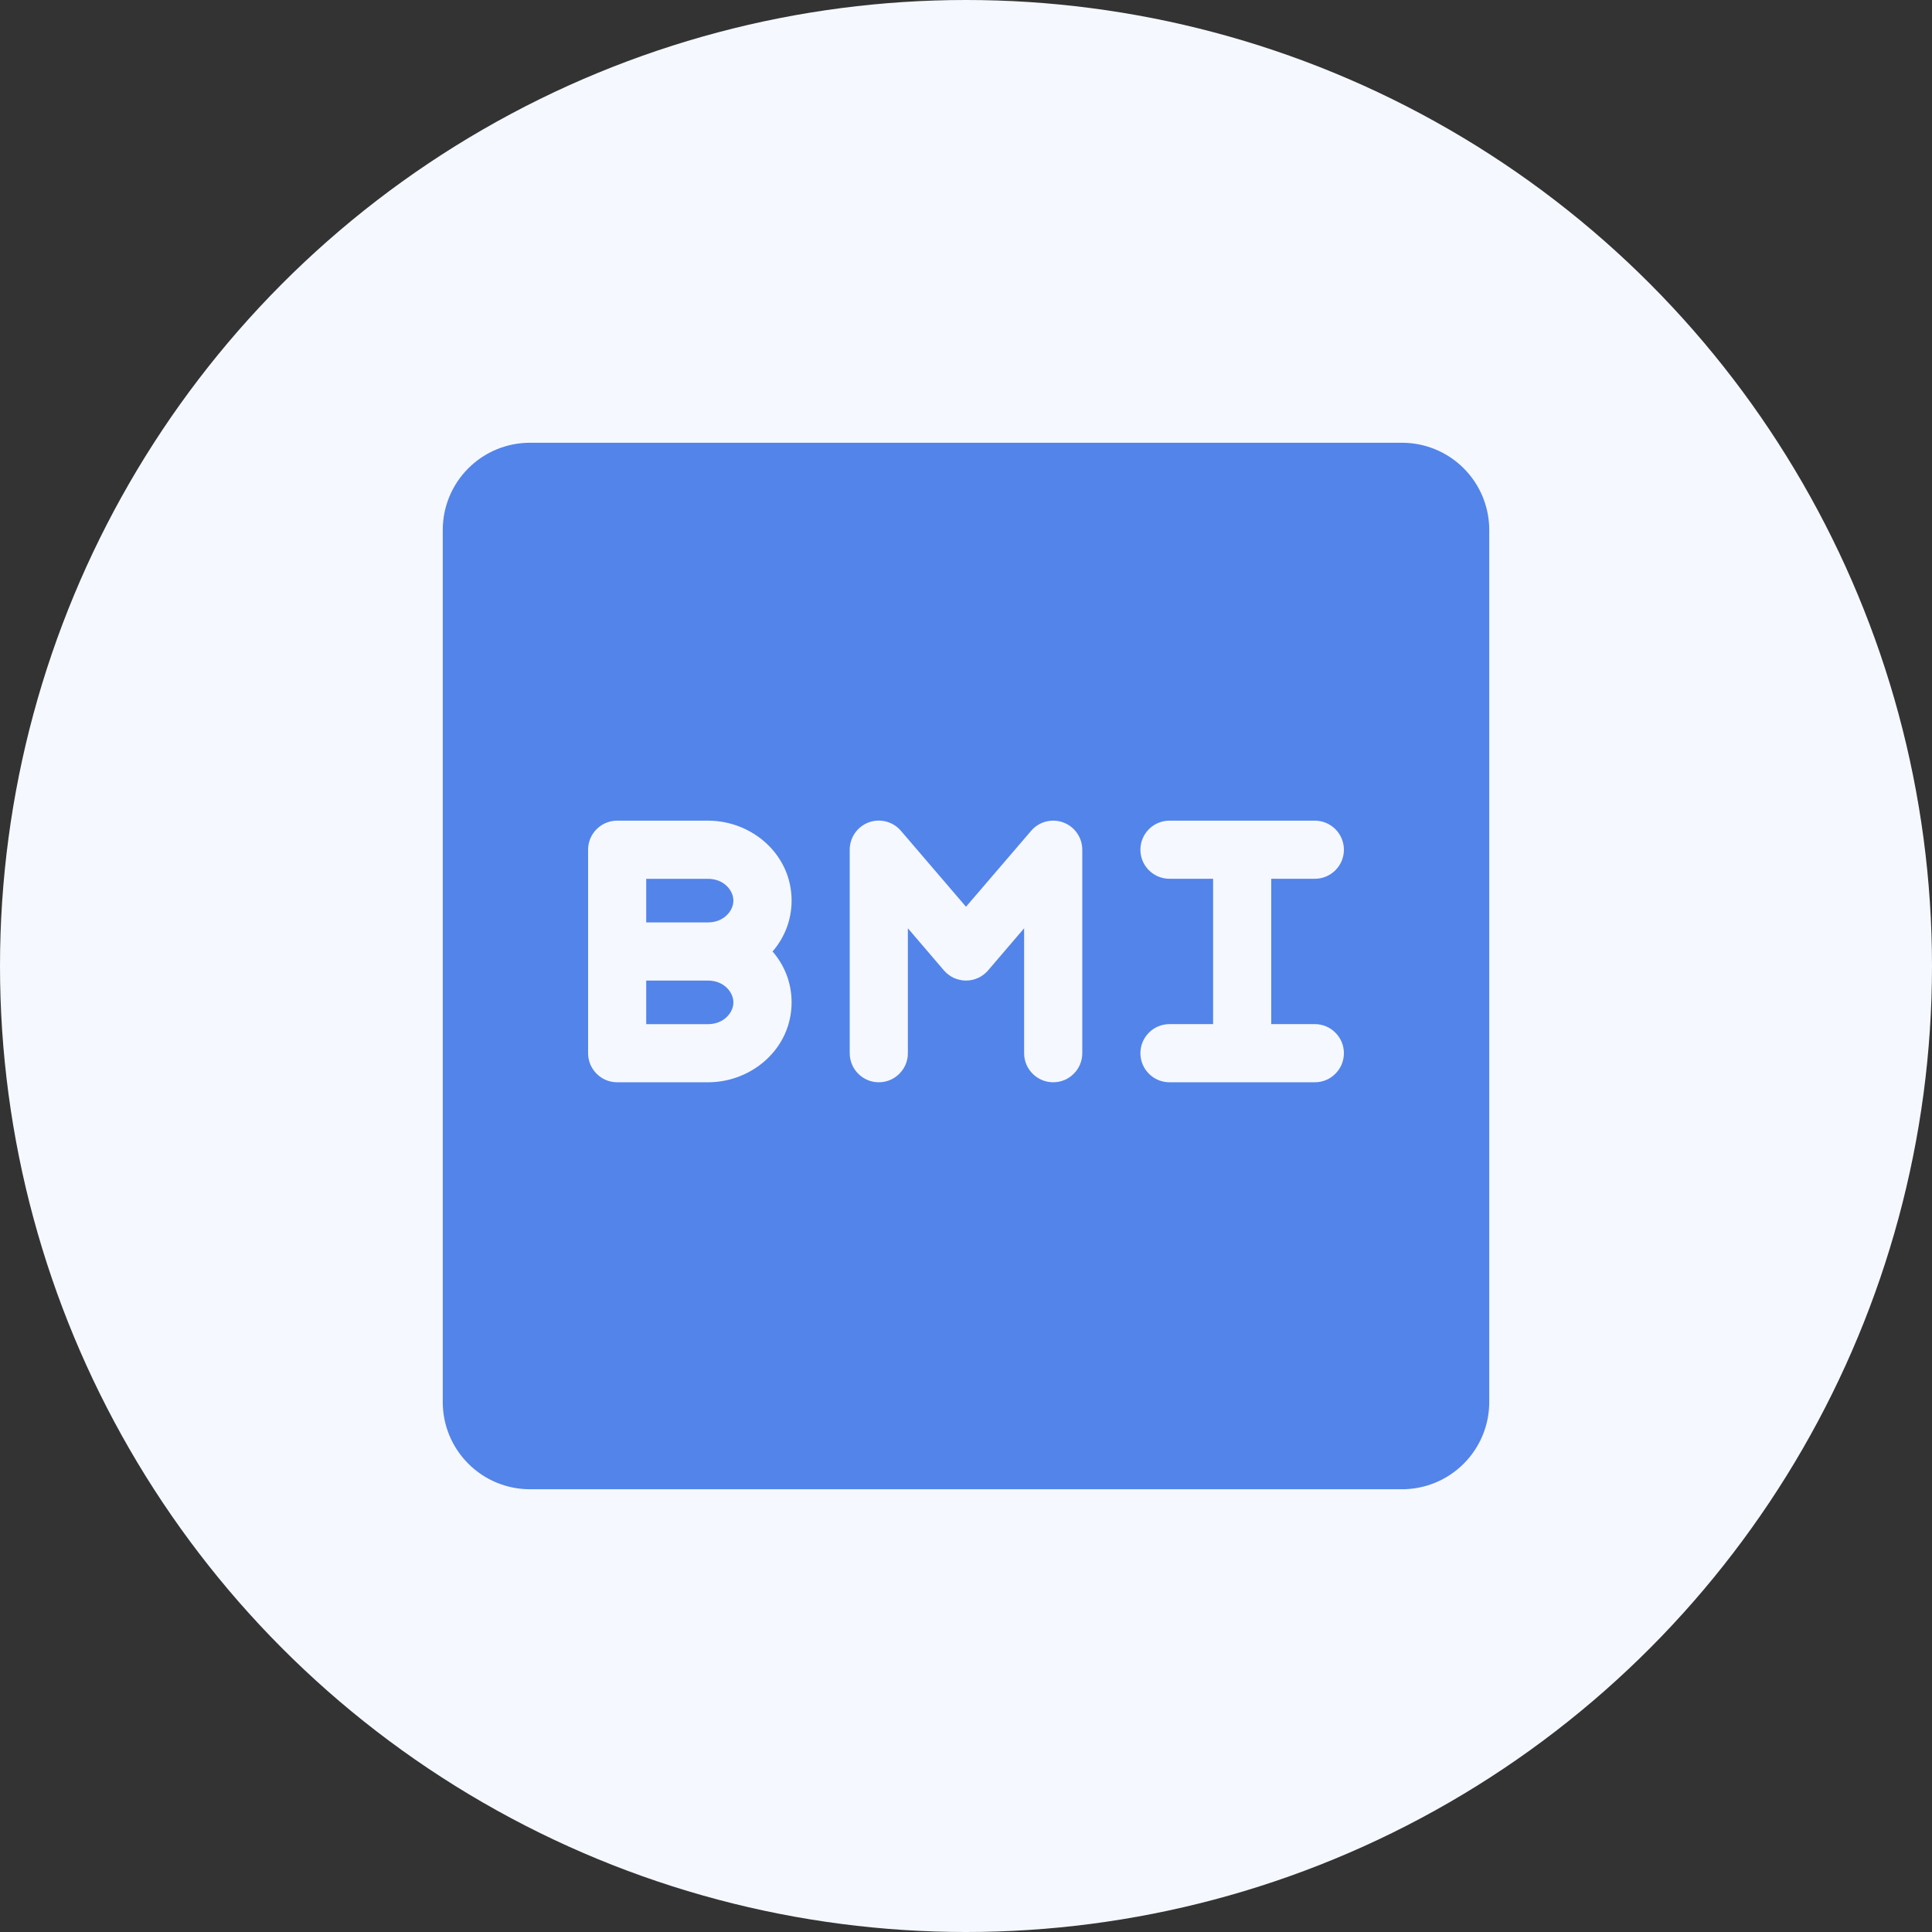 <svg width="48" height="48" viewBox="0 0 48 48" fill="none" xmlns="http://www.w3.org/2000/svg">
<rect x="0" y="0" width="48" height="48" fill="#333333" stroke="none"/>
<circle cx="24" cy="24" r="24" fill="#F5F8FE"/>
<path d="M18.221 22.376C18.221 22.628 17.986 22.917 17.589 22.917H16.055V21.834H17.589C17.987 21.834 18.221 22.123 18.221 22.376ZM17.589 24.362H16.055V25.445H17.589C17.987 25.445 18.221 25.156 18.221 24.903C18.221 24.651 17.986 24.362 17.589 24.362Z" fill="#5384EA"/>
<path fill-rule="evenodd" clip-rule="evenodd" d="M13.167 11C12.592 11 12.041 11.228 11.635 11.635C11.228 12.041 11 12.592 11 13.167V34.833C11 35.408 11.228 35.959 11.635 36.365C12.041 36.772 12.592 37 13.167 37H34.833C35.408 37 35.959 36.772 36.365 36.365C36.772 35.959 37 35.408 37 34.833V13.167C37 12.592 36.772 12.041 36.365 11.635C35.959 11.228 35.408 11 34.833 11H13.167ZM15.333 20.389C15.142 20.389 14.958 20.465 14.823 20.6C14.687 20.736 14.611 20.92 14.611 21.111V26.167C14.611 26.358 14.687 26.542 14.823 26.677C14.958 26.813 15.142 26.889 15.333 26.889H17.59C18.689 26.889 19.667 26.046 19.667 24.903C19.667 24.412 19.486 23.976 19.194 23.639C19.486 23.302 19.667 22.866 19.667 22.375C19.667 21.232 18.689 20.389 17.59 20.389H15.333ZM28.333 21.111C28.333 20.92 28.409 20.736 28.545 20.6C28.68 20.465 28.864 20.389 29.056 20.389H32.667C32.858 20.389 33.042 20.465 33.177 20.6C33.313 20.736 33.389 20.92 33.389 21.111C33.389 21.303 33.313 21.486 33.177 21.622C33.042 21.757 32.858 21.833 32.667 21.833H31.583V25.444H32.667C32.858 25.444 33.042 25.52 33.177 25.656C33.313 25.791 33.389 25.975 33.389 26.167C33.389 26.358 33.313 26.542 33.177 26.677C33.042 26.813 32.858 26.889 32.667 26.889H29.056C28.864 26.889 28.68 26.813 28.545 26.677C28.409 26.542 28.333 26.358 28.333 26.167C28.333 25.975 28.409 25.791 28.545 25.656C28.68 25.52 28.864 25.444 29.056 25.444H30.139V21.833H29.056C28.864 21.833 28.68 21.757 28.545 21.622C28.409 21.486 28.333 21.303 28.333 21.111ZM22.556 26.167V23.063L23.451 24.109C23.519 24.188 23.603 24.252 23.698 24.296C23.793 24.339 23.896 24.362 24 24.362C24.104 24.362 24.207 24.339 24.302 24.296C24.397 24.252 24.481 24.188 24.549 24.109L25.444 23.063V26.167C25.444 26.358 25.52 26.542 25.656 26.677C25.791 26.813 25.975 26.889 26.167 26.889C26.358 26.889 26.542 26.813 26.677 26.677C26.813 26.542 26.889 26.358 26.889 26.167V21.111C26.889 20.963 26.844 20.819 26.759 20.698C26.675 20.577 26.555 20.485 26.417 20.434C26.278 20.382 26.128 20.375 25.985 20.412C25.842 20.449 25.714 20.529 25.618 20.642L24 22.528L22.382 20.64C22.286 20.528 22.158 20.448 22.015 20.411C21.872 20.373 21.721 20.381 21.582 20.432C21.444 20.484 21.324 20.576 21.24 20.698C21.156 20.819 21.111 20.963 21.111 21.111V26.167C21.111 26.358 21.187 26.542 21.323 26.677C21.458 26.813 21.642 26.889 21.833 26.889C22.025 26.889 22.209 26.813 22.344 26.677C22.48 26.542 22.556 26.358 22.556 26.167Z" fill="#5384EA"/>
</svg>
